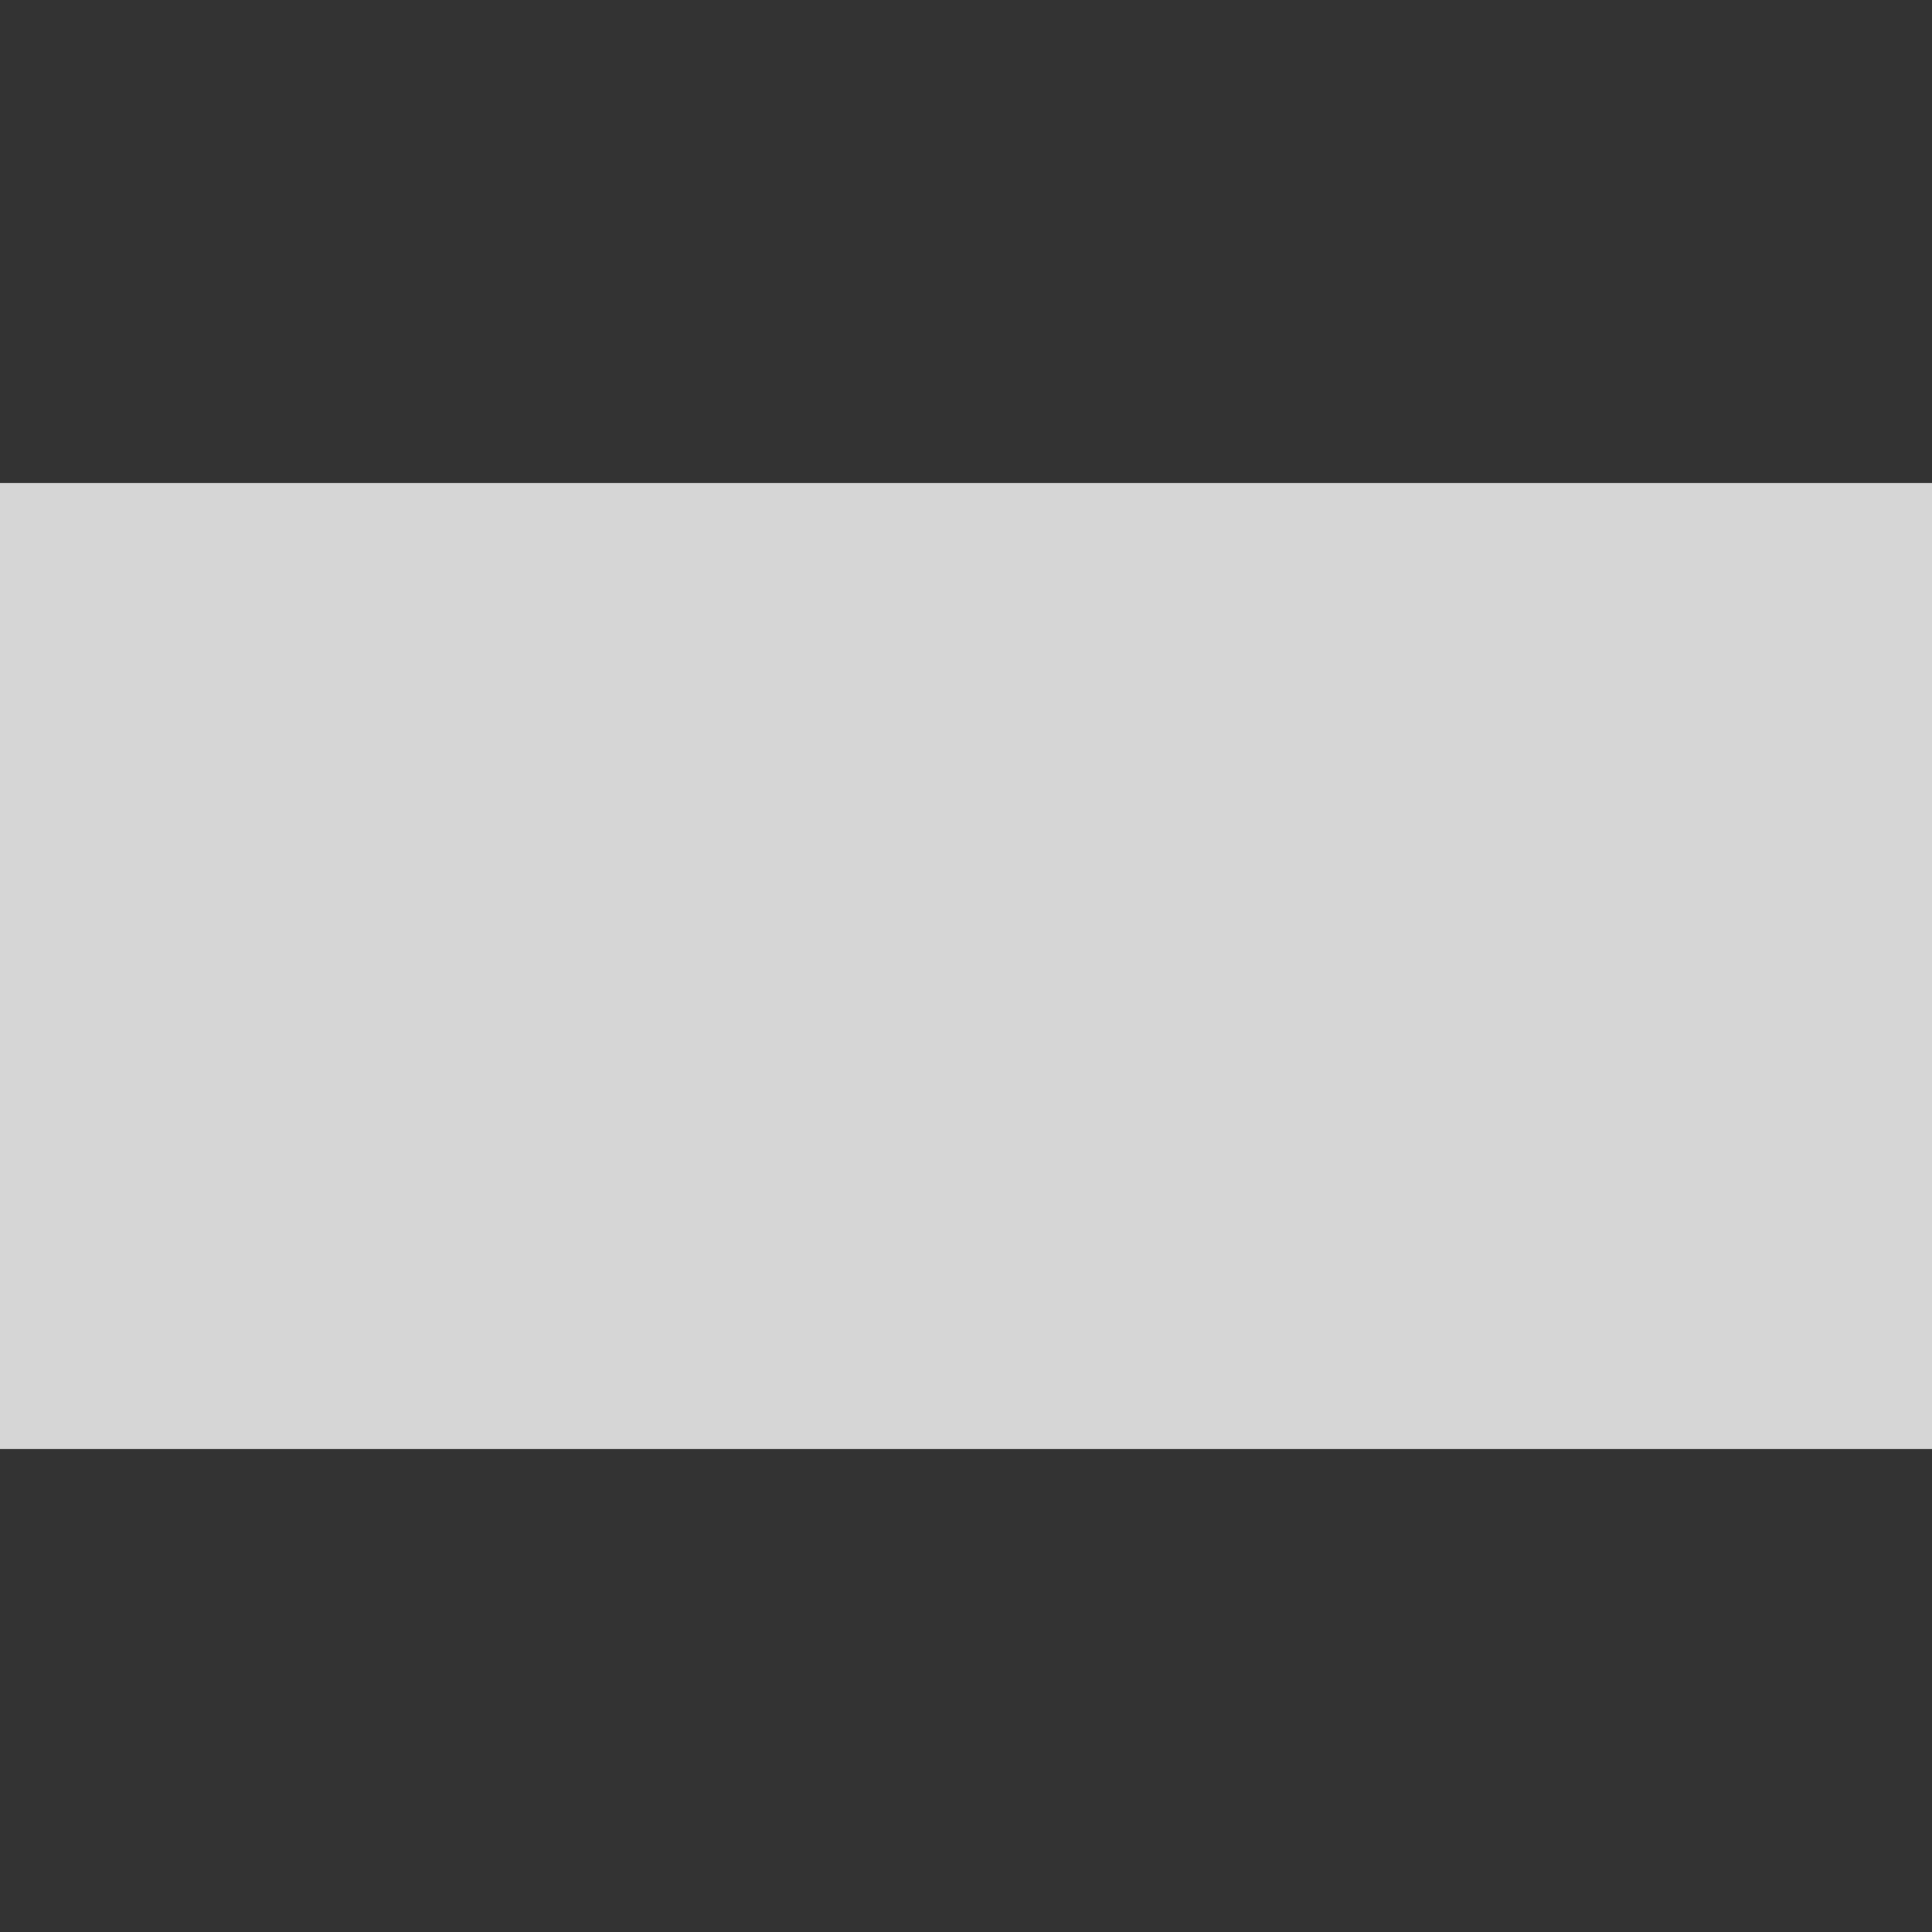 <?xml version="1.0" encoding="utf-8"?>
<svg xmlns="http://www.w3.org/2000/svg" width="64" height="64" viewBox="0 0 64 64" style="background-color:rgba(204,204,204,1)">
  <rect x="0" y="0" width="64" height="64" fill="#333333" stroke="none"/>
  <defs>
    <clipPath id="a">
      <rect width="64" height="64" fill="none"/>
    </clipPath>
  </defs>
  <g id="svg_06" style="fill:rgba(255,255,255,0.8)" clip-path="url(#a)">
    <g transform="translate(-177 -142)">
      <rect width="64" height="64" transform="translate(241 142) rotate(90)" fill="none"/>
      <rect width="32" height="64" transform="translate(241 158) rotate(90)"/>
    </g>
  </g>
</svg>